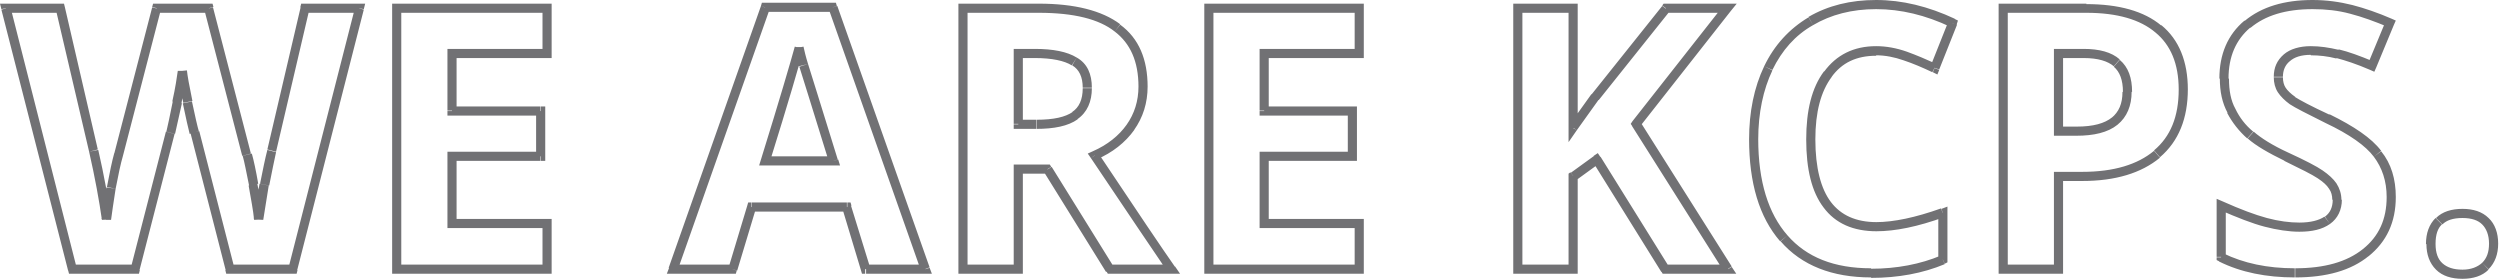 <svg width="547" height="61" viewBox="0 0 547 61" fill="none" xmlns="http://www.w3.org/2000/svg">
<g clip-path="url(#clip0)">
<path d="M64.1 58.9V59.9H64.9L65.1 59.1L64.1 58.9ZM50.3 58.9L49.3 59.1L49.5 59.9H50.3V58.9ZM42.6 28.9L43.6 28.7L42.6 28.9ZM41.1 22.3L40.1 22.5L41.1 22.3ZM39.9 15.6L40.9 15.5H38.9L39.9 15.6ZM38.7 22.4L39.7 22.6L38.7 22.4ZM37.3 29L38.3 29.2L37.3 29ZM29.6 58.9V59.9H30.4L30.6 59.1L29.6 58.9ZM15.9 58.9L14.9 59.1L15.1 59.9H15.9V58.9ZM1.3 1.8V0.8H0L0.3 2L1.3 1.8ZM13.2 1.8L14.2 1.6L14 0.8H13.2V1.8ZM20.5 33L21.5 32.8L20.5 33ZM23.3 48L22.3 48.1H24.3L23.3 48ZM24.3 41.1L23.3 40.9L24.3 41.1ZM25.9 33.8L26.9 34.1L25.9 33.8ZM34.3 1.8V0.8H33.5L33.3 1.5L34.3 1.8ZM45.7 1.8L46.7 1.5L46.5 0.8H45.7V1.8ZM54 33.8L55 33.6L54 33.8ZM55.4 40.4L54.4 40.6L55.4 40.4ZM56.6 48L55.6 48.1H57.6L56.6 48ZM57.9 40.4L58.9 40.6L57.9 40.4ZM59.5 33L60.5 33.2L59.5 33ZM66.7 1.8V0.8H65.9L65.7 1.6L66.7 1.8ZM78.6 1.8L79.6 2L79.9 0.8H78.6V1.8ZM64.1 57.9H50.3V59.9H64.1V57.9ZM51.3 58.7L43.6 28.7L41.7 29.2L49.4 59.2L51.3 58.7ZM43.5 28.7C43.2 27.7 42.7 25.5 42 22.2L40 22.6C40.7 25.9 41.2 28.2 41.5 29.3L43.5 28.7ZM42.1 22.1C41.4 18.7 41 16.5 40.9 15.4L38.9 15.6C39 16.8 39.4 19.1 40.1 22.5L42.1 22.1ZM38.9 15.5C38.7 16.9 38.4 19.1 37.7 22.2L39.7 22.6C40.3 19.5 40.7 17.2 40.9 15.7L38.9 15.5ZM37.8 22.2C37.2 25.3 36.7 27.5 36.4 28.8L38.3 29.3C38.6 27.9 39.1 25.7 39.8 22.6L37.8 22.2ZM36.3 28.8L28.6 58.7L30.5 59.2L38.2 29.3L36.3 28.8ZM29.6 57.9H15.9V59.9H29.6V57.9ZM16.8 58.7L2.3 1.6L0.3 2.1L14.9 59.2L16.8 58.7ZM1.3 2.8H13.2V0.8H1.3V2.8ZM12.2 2L19.5 33.2L21.4 32.7L14.2 1.6L12.2 2ZM19.5 33.2C20.8 38.9 21.7 43.9 22.3 48.1L24.3 47.8C23.7 43.5 22.8 38.5 21.5 32.8L19.5 33.2ZM24.3 48.1C24.5 46.7 24.8 44.4 25.3 41.3L23.3 41C22.8 44.1 22.4 46.4 22.2 47.9L24.3 48.1ZM25.3 41.3C25.9 38.2 26.4 35.8 26.9 34.1L25 33.5C24.5 35.3 24 37.7 23.4 40.9L25.3 41.3ZM26.9 34.1L35.2 2.1L33.3 1.6L25 33.6L26.9 34.1ZM34.3 2.8H45.7V0.8H34.3V2.8ZM44.7 2.1L53 34.1L54.9 33.6L46.6 1.6L44.7 2.1ZM53.1 34.1C53.5 35.5 53.9 37.7 54.5 40.6L56.5 40.2C56 37.3 55.5 35 55.1 33.6L53.1 34.1ZM54.4 40.6C54.9 43.5 55.4 46 55.6 48.1L57.6 47.8C57.3 45.7 56.9 43.1 56.3 40.2L54.4 40.6ZM57.6 48.1C57.9 46.1 58.3 43.6 58.8 40.6L56.8 40.2C56.2 43.2 55.8 45.8 55.5 47.8L57.6 48.1ZM58.9 40.6C59.5 37.6 60 35.1 60.4 33.3L58.5 32.8C58 34.7 57.5 37.2 56.9 40.2L58.9 40.6ZM60.4 33.2L67.7 2L65.8 1.5L58.5 32.7L60.4 33.2ZM66.7 2.8H78.6V0.8H66.7V2.8ZM77.7 1.6L63.1 58.7L65 59.2L79.6 2.1L77.7 1.6ZM119.7 58.9V59.9H120.7V58.9H119.7ZM86.8 58.9H85.8V59.9H86.8V58.9ZM86.8 1.8V0.8H85.8V1.8H86.8ZM119.7 1.8H120.7V0.8H119.7V1.8ZM119.7 11.7V12.7H120.7V11.7H119.7ZM98.9 11.7V10.7H97.9V11.7H98.9ZM98.9 24.3H97.9V25.3H98.9V24.3ZM118.3 24.3H119.3V23.3H118.3V24.3ZM118.3 34.2V35.2H119.3V34.2H118.3ZM98.9 34.2V33.2H97.9V34.2H98.9ZM98.9 48.9H97.9V49.9H98.9V48.9ZM119.7 48.9H120.7V47.9H119.7V48.9ZM119.7 57.9H86.8V59.9H119.7V57.9ZM87.8 58.9V1.8H85.8V58.9H87.8ZM86.8 2.8H119.7V0.8H86.8V2.8ZM118.7 1.8V11.7H120.7V1.8H118.7ZM119.7 10.7H98.9V12.7H119.7V10.7ZM97.9 11.7V24.2H99.9V11.7H97.9ZM98.9 25.3H118.2V23.3H98.9V25.3ZM117.3 24.3V34.2H119.3V24.3H117.3ZM118.3 33.2H98.9V35.2H118.2V33.2H118.3ZM97.9 34.2V48.9H99.9V34.2H97.9ZM98.9 49.9H119.7V47.9H98.9V49.9ZM118.7 48.9V58.9H120.7V48.9H118.7ZM189.4 58.9L188.4 59.2L188.6 59.9H189.3V58.9H189.4ZM185.3 45.3L186.3 45L186.1 44.3H185.4V45.3H185.3ZM164.4 45.3V44.3H163.7L163.5 45L164.4 45.3ZM160.3 58.9V59.9H161L161.2 59.2L160.3 58.9ZM147.3 58.9L146.4 58.6L145.9 59.9H147.3V58.9ZM167.4 1.6V0.6H166.7L166.5 1.3L167.4 1.6ZM182.2 1.6L183.1 1.3L182.9 0.6H182.2V1.6ZM202.5 58.9V59.9H203.9L203.4 58.6L202.5 58.9ZM182.4 35.2V36.2H183.8L183.4 34.9L182.4 35.2ZM175.9 14.3L174.9 14.6L175.9 14.3ZM174.9 10.5L175.9 10.3H174L174.9 10.5ZM167.5 35.2L166.5 34.9L166.1 36.2H167.5V35.2ZM190.4 58.6L186.2 45L184.3 45.6L188.4 59.2L190.4 58.6ZM185.3 44.3H164.5V46.3H185.3V44.3ZM163.5 45L159.4 58.6L161.3 59.2L165.4 45.6L163.5 45ZM160.3 57.9H147.3V59.9H160.3V57.9ZM148.2 59.3L168.4 2L166.5 1.3L146.3 58.6L148.2 59.3ZM167.4 2.6H182.2V0.6H167.4V2.6ZM181.3 1.9L201.5 59.2L203.4 58.5L183.2 1.3L181.3 1.9ZM202.5 57.9H189.5V59.9H202.5V57.9ZM183.3 34.9C179.5 22.6 177.3 15.6 176.8 14L174.9 14.6C175.4 16.2 177.6 23.2 181.4 35.5L183.3 34.9ZM176.8 14C176.3 12.4 176 11.1 175.8 10.2L173.8 10.6C174 11.6 174.4 12.9 174.8 14.5L176.8 14ZM173.9 10.2C173 13.5 170.6 21.7 166.5 34.9L168.4 35.5C172.5 22.4 174.9 14.1 175.8 10.7L173.9 10.2ZM167.5 36.2H182.4V34.2H167.5V36.2ZM222.8 27.2H221.8V28.2H222.8V27.2ZM235.1 13.5L234.6 14.3L235.1 13.5ZM222.8 11.7V10.7H221.8V11.7H222.8ZM222.8 37V36H221.8V37H222.8ZM222.8 58.9V59.9H223.8V58.9H222.8ZM210.7 58.9H209.7V59.9H210.7V58.9ZM210.7 1.8V0.8H209.7V1.8H210.7ZM244.5 6.1L243.9 6.9L244.5 6.1ZM247.4 27.9L248.2 28.5L247.4 27.9ZM239.5 34L239.1 33.1L238 33.6L238.7 34.6L239.5 34ZM256.3 58.9V59.9H258.2L257.1 58.3L256.3 58.9ZM242.9 58.9L242.1 59.4L242.4 59.9H243V58.9H242.9ZM229.2 37L230 36.5L229.7 36H229.1V37H229.2ZM222.8 28.2H226.7V26.2H222.8V28.2ZM226.7 28.2C230.6 28.2 233.7 27.6 235.8 26.1L234.7 24.5C233.1 25.6 230.6 26.2 226.8 26.2V28.2H226.7ZM235.7 26.1C237.9 24.6 238.9 22.2 238.9 19.3H236.9C236.9 21.8 236.1 23.5 234.6 24.5L235.7 26.1ZM238.9 19.2C238.9 16.2 237.9 13.9 235.6 12.6L234.6 14.3C236.1 15.2 236.9 16.8 236.9 19.2H238.9ZM235.6 12.6C233.5 11.3 230.4 10.7 226.4 10.7V12.7C230.2 12.7 232.9 13.3 234.5 14.3L235.6 12.6ZM226.5 10.7H222.8V12.7H226.5V10.7ZM221.8 11.7V27.1H223.8V11.7H221.8ZM221.8 37V58.9H223.8V37H221.8ZM222.8 57.9H210.7V59.9H222.8V57.9ZM211.7 58.9V1.8H209.7V58.9H211.7ZM210.7 2.8H227.3V0.8H210.7V2.8ZM227.3 2.8C235 2.8 240.5 4.2 243.9 6.9L245.1 5.3C241.1 2.3 235.1 0.8 227.3 0.8V2.8ZM243.9 6.9C247.3 9.5 249.1 13.4 249.1 19H251.1C251.1 13 249.2 8.4 245.1 5.4L243.9 6.9ZM249.1 18.9C249.1 22.1 248.2 24.9 246.5 27.3L248.1 28.5C250.1 25.7 251.1 22.5 251.1 18.9H249.1ZM246.5 27.3C244.8 29.7 242.3 31.7 239.1 33.1L239.9 34.9C243.4 33.4 246.2 31.2 248.2 28.4L246.5 27.3ZM238.7 34.6C247.3 47.4 252.9 55.7 255.5 59.5L257.1 58.4C254.5 54.7 248.9 46.4 240.3 33.5L238.7 34.6ZM256.3 57.9H242.9V59.9H256.3V57.9ZM243.7 58.4L230.1 36.5L228.4 37.6L242 59.5L243.7 58.4ZM229.2 36H222.8V38H229.2V36ZM297.4 58.9V59.9H298.4V58.9H297.4ZM264.5 58.9H263.5V59.9H264.5V58.9ZM264.5 1.8V0.8H263.5V1.8H264.5ZM297.4 1.8H298.4V0.8H297.4V1.8ZM297.4 11.7V12.7H298.4V11.7H297.4ZM276.6 11.7V10.7H275.6V11.7H276.6ZM276.6 24.3H275.6V25.3H276.6V24.3ZM295.9 24.3H296.9V23.3H295.9V24.3ZM295.9 34.2V35.2H296.9V34.2H295.9ZM276.6 34.2V33.2H275.6V34.2H276.6ZM276.6 48.9H275.6V49.9H276.6V48.9ZM297.4 48.9H298.4V47.9H297.4V48.9ZM297.4 57.9H264.5V59.9H297.4V57.9ZM265.5 58.9V1.8H263.5V58.9H265.5ZM264.5 2.8H297.4V0.8H264.5V2.8ZM296.4 1.8V11.7H298.4V1.8H296.4ZM297.4 10.7H276.6V12.7H297.4V10.7ZM275.6 11.7V24.2H277.6V11.7H275.6ZM276.6 25.3H295.9V23.3H276.6V25.3ZM294.9 24.3V34.2H296.9V24.3H294.9ZM295.9 33.2H276.6V35.2H295.9V33.2ZM275.6 34.2V48.9H277.6V34.2H275.6ZM276.6 49.9H297.4V47.9H276.6V49.9ZM296.4 48.9V58.9H298.4V48.9H296.4ZM378.1 58.9V59.9H379.9L378.9 58.4L378.1 58.9ZM364.3 58.9L363.5 59.4L363.8 59.9H364.4V58.9H364.3ZM349.3 34.9L350.2 34.4L349.6 33.5L348.7 34.1L349.3 34.9ZM344.2 38.5L343.6 37.7L343.2 38V38.5H344.2ZM344.2 58.9V59.9H345.2V58.9H344.2ZM332.1 58.9H331.1V59.9H332.1V58.9ZM332.1 1.8V0.8H331.1V1.8H332.1ZM344.2 1.8H345.2V0.8H344.2V1.8ZM344.2 28H343.2V31.1L345 28.5L344.2 28ZM349 21.2L348.2 20.6L349 21.2ZM364.5 1.8V0.8H364L363.7 1.2L364.5 1.8ZM377.9 1.8L378.7 2.4L380 0.8H377.9V1.8ZM358 27.1L357.2 26.5L356.8 27.1L357.2 27.7L358 27.1ZM378.1 57.9H364.3V59.9H378.1V57.9ZM365.2 58.4L350.2 34.3L348.5 35.4L363.5 59.5L365.2 58.4ZM348.8 34.1L343.7 37.8L344.9 39.4L350 35.7L348.8 34.1ZM343.2 38.5V58.9H345.2V38.5H343.2ZM344.2 57.9H332.1V59.9H344.2V57.9ZM333.1 58.9V1.8H331.1V58.9H333.1ZM332.1 2.8H344.2V0.8H332.1V2.8ZM343.2 1.8V28H345.2V1.8H343.2ZM345 28.5L349.8 21.8L348.2 20.6L343.4 27.3L345 28.5ZM349.8 21.9L365.3 2.5L363.7 1.3L348.2 20.7L349.8 21.9ZM364.5 2.8H377.9V0.8H364.5V2.8ZM377.1 1.2L357.2 26.5L358.8 27.7L378.7 2.4L377.1 1.2ZM357.1 27.6L377.2 59.4L378.9 58.3L358.8 26.5L357.1 27.6ZM399.9 16.2L400.7 16.8L399.9 16.2ZM425.1 46.6H426.1V45.2L424.8 45.7L425.1 46.6ZM425.1 56.8L425.5 57.7L426.1 57.4V56.7H425.1V56.8ZM390.3 52.2L389.5 52.9L390.3 52.2ZM386.9 14.9L387.8 15.3L386.9 14.9ZM396.2 4.6L396.7 5.5L396.2 4.6ZM427.2 5L428.1 5.4L428.4 4.5L427.6 4.1L427.2 5ZM423.3 14.9L422.9 15.8L423.9 16.3L424.3 15.3L423.3 14.9ZM410.5 10.1C405.6 10.1 401.8 12 399.1 15.7L400.7 16.9C403 13.7 406.2 12.2 410.5 12.2V10.1ZM399.1 15.6C396.4 19.2 395.2 24.2 395.2 30.5H397.2C397.2 24.5 398.4 20 400.8 16.8L399.1 15.6ZM395.2 30.5C395.2 37 396.4 42 399 45.4C401.6 48.9 405.5 50.6 410.6 50.6V48.6C406.1 48.6 402.8 47.1 400.6 44.2C398.4 41.3 397.2 36.7 397.2 30.5H395.2ZM410.5 50.6C414.7 50.6 419.6 49.6 425.4 47.5L424.7 45.6C419.1 47.6 414.3 48.6 410.5 48.6V50.6ZM424.1 46.6V56.8H426.1V46.6H424.1ZM424.7 55.9C420.2 57.8 415 58.8 409.4 58.8V60.8C415.3 60.8 420.7 59.8 425.5 57.8L424.7 55.9ZM409.4 58.7C401.3 58.7 395.3 56.3 391.1 51.5L389.6 52.8C394.2 58.1 400.9 60.7 409.4 60.7V58.7ZM391.1 51.5C386.9 46.7 384.7 39.7 384.7 30.4H382.7C382.7 40 384.9 47.5 389.5 52.8L391.1 51.5ZM384.7 30.5C384.7 24.7 385.8 19.6 387.8 15.4L386 14.5C383.8 19.1 382.7 24.5 382.7 30.5H384.7ZM387.8 15.3C389.9 11 392.8 7.7 396.7 5.5L395.7 3.8C391.5 6.3 388.2 9.9 386 14.5L387.8 15.3ZM396.7 5.5C400.6 3.2 405.2 2 410.5 2V0C404.9 0 400 1.2 395.7 3.7L396.7 5.5ZM410.5 2C415.9 2 421.3 3.3 426.8 5.9L427.7 4.1C421.9 1.4 416.2 0 410.5 0V2ZM426.3 4.7L422.4 14.5L424.3 15.2L428.2 5.4L426.3 4.7ZM423.7 14C421.5 13 419.4 12.1 417.2 11.3L416.5 13.2C418.6 13.9 420.7 14.8 422.8 15.8L423.7 14ZM417.2 11.3C414.9 10.5 412.7 10.1 410.5 10.1V12.1C412.5 12.1 414.5 12.5 416.5 13.2L417.2 11.3ZM450.4 28.7H449.4V29.7H450.4V28.7ZM462.7 26.5L463.3 27.3L462.7 26.5ZM463.1 13.8L462.4 14.6L463.1 13.8ZM450.4 11.7V10.7H449.4V11.7H450.4ZM471.9 33.7L471.3 32.9L471.9 33.7ZM450.4 38.6V37.6H449.4V38.6H450.4ZM450.4 58.9V59.9H451.4V58.9H450.4ZM438.3 58.9H437.3V59.9H438.3V58.9ZM438.3 1.8V0.8H437.3V1.8H438.3ZM472.3 6.3L471.7 7.1L472.3 6.3ZM450.4 29.7H454.4V27.7H450.4V29.7ZM454.3 29.7C458.1 29.7 461.2 29 463.3 27.3L462.1 25.7C460.5 27 458 27.7 454.4 27.7V29.7H454.3ZM463.3 27.3C465.4 25.6 466.4 23.1 466.4 20.1H464.4C464.4 22.7 463.6 24.5 462 25.8L463.3 27.3ZM466.5 20.1C466.5 17.1 465.7 14.7 463.8 13.1L462.5 14.6C463.8 15.7 464.5 17.5 464.5 20.1H466.5ZM463.8 13C462 11.4 459.3 10.7 455.9 10.7V12.7C459.1 12.7 461.2 13.4 462.5 14.5L463.8 13ZM455.9 10.7H450.4V12.7H455.9V10.7ZM449.4 11.7V28.7H451.4V11.7H449.4ZM476.7 19.6C476.7 25.5 474.9 29.9 471.3 32.9L472.6 34.4C476.7 30.9 478.7 25.9 478.7 19.5H476.7V19.6ZM471.3 33C467.7 36 462.5 37.6 455.6 37.6V39.6C462.8 39.6 468.5 37.9 472.6 34.5L471.3 33ZM455.6 37.6H450.4V39.6H455.6V37.6ZM449.4 38.6V58.9H451.4V38.6H449.4ZM450.4 57.9H438.3V59.9H450.4V57.9ZM439.3 58.9V1.8H437.3V58.9H439.3ZM438.3 2.8H456.5V0.8H438.3V2.8ZM456.5 2.8C463.3 2.8 468.3 4.3 471.6 7.1L472.9 5.6C469.1 2.4 463.5 0.9 456.5 0.9V2.8ZM471.6 7.1C474.9 9.8 476.7 13.9 476.7 19.6H478.7C478.7 13.5 476.8 8.7 472.9 5.5L471.6 7.1ZM517.6 55.3L517 54.5L517.6 55.3ZM486 56.3H485V56.9L485.6 57.2L486 56.3ZM486 45L486.4 44.1L485 43.5V45H486ZM495.7 48.7L495.4 49.7L495.7 48.7ZM509.2 48.2L508.6 47.4L509.2 48.2ZM510.4 40.7L509.6 41.3L510.4 40.7ZM507.6 38.1L507 38.9L507.6 38.1ZM500.2 34.3L500.6 33.4L500.2 34.3ZM492.4 29.6L491.7 30.4L492.4 29.6ZM491.8 5.3L491.2 4.5L491.8 5.3ZM514.5 2.1L514.2 3.1L514.5 2.1ZM522.9 5L523.8 5.4L524.2 4.5L523.3 4.1L522.9 5ZM519 14.4L518.6 15.3L519.5 15.7L519.9 14.8L519 14.4ZM511.4 11.8L511.2 12.8L511.4 11.8ZM499.2 19.7L498.3 20.2L499.2 19.7ZM501.6 22L501 22.8L501.6 22ZM509.3 26L509.7 25.1L509.3 26ZM520.2 33.7L519.4 34.3L520.2 33.7ZM522.2 43.1C522.2 48 520.5 51.7 517 54.5L518.2 56.1C522.2 52.9 524.2 48.6 524.2 43.1H522.2ZM517 54.5C513.5 57.3 508.6 58.7 502.2 58.7V60.7C509 60.7 514.4 59.2 518.3 56L517 54.5ZM502.1 58.7C496.1 58.7 490.9 57.6 486.4 55.4L485.5 57.2C490.3 59.6 495.9 60.7 502.1 60.7V58.7ZM487 56.3V45H485V56.2H487V56.3ZM485.6 45.9C489.5 47.6 492.8 48.9 495.5 49.6L496 47.7C493.4 47 490.2 45.8 486.4 44.1L485.6 45.9ZM495.5 49.6C498.2 50.3 500.8 50.7 503.1 50.7V48.7C501 48.7 498.6 48.4 496 47.7L495.5 49.6ZM503.1 50.7C505.9 50.7 508.1 50.2 509.8 49L508.6 47.4C507.4 48.2 505.6 48.7 503.1 48.7V50.7ZM509.8 49C511.5 47.8 512.4 45.9 512.4 43.7H510.4C510.4 45.4 509.8 46.6 508.7 47.4L509.8 49ZM512.3 43.7C512.3 42.4 511.9 41.2 511.2 40.1L509.6 41.3C510.1 42 510.3 42.8 510.3 43.7H512.3ZM511.2 40.1C510.5 39.1 509.5 38.2 508.2 37.3L507.1 39C508.3 39.8 509.1 40.5 509.6 41.3L511.2 40.1ZM508.2 37.3C506.9 36.4 504.4 35.1 500.7 33.4L499.8 35.2C503.5 37 505.9 38.2 507.1 39L508.2 37.3ZM500.7 33.4C497.2 31.8 494.7 30.2 493.1 28.8L491.8 30.3C493.6 31.9 496.4 33.5 499.9 35.2L500.7 33.4ZM493 28.8C491.3 27.4 490 25.7 489.1 23.8L487.3 24.7C488.4 26.8 489.9 28.7 491.7 30.3L493 28.8ZM489.1 23.8C488.1 22 487.7 19.8 487.7 17.2H485.7C485.7 20 486.2 22.5 487.4 24.7L489.1 23.8ZM487.6 17.2C487.6 12.4 489.2 8.7 492.4 6L491.1 4.5C487.4 7.6 485.6 11.9 485.6 17.2H487.6ZM492.4 6.1C495.6 3.4 500.1 2 506 2V0C499.8 0 494.8 1.5 491.1 4.6L492.4 6.1ZM506 2C508.9 2 511.6 2.3 514.2 3L514.7 1.1C511.9 0.4 509 0 506 0V2ZM514.2 3C516.9 3.7 519.6 4.7 522.5 5.9L523.3 4.1C520.3 2.8 517.4 1.8 514.7 1.1L514.2 3ZM522 4.6L518.1 14L519.9 14.8L523.8 5.4L522 4.6ZM519.4 13.5C516.3 12.2 513.8 11.3 511.7 10.8L511.2 12.7C513.1 13.2 515.6 14 518.6 15.3L519.4 13.5ZM511.7 10.9C509.6 10.4 507.6 10.1 505.6 10.1V12.1C507.4 12.1 509.3 12.3 511.2 12.8L511.7 10.9ZM505.6 10.1C503.2 10.1 501.1 10.7 499.7 11.9L501 13.4C502 12.5 503.5 12 505.6 12V10.1ZM499.7 11.9C498.2 13.2 497.5 14.8 497.5 16.8H499.5C499.5 15.4 500 14.2 501 13.4L499.7 11.9ZM497.5 16.9C497.5 18.1 497.8 19.3 498.4 20.2L500.1 19.2C499.7 18.6 499.5 17.8 499.5 16.9H497.5ZM498.4 20.2C499 21.1 499.9 22 501 22.8L502.2 21.2C501.2 20.5 500.5 19.8 500.1 19.2L498.4 20.2ZM501 22.8C502.2 23.6 504.8 24.9 508.8 26.9L509.7 25.1C505.6 23.2 503.2 21.9 502.1 21.2L501 22.8ZM508.8 26.9C514.1 29.4 517.6 31.9 519.4 34.3L521 33C518.9 30.2 515 27.6 509.7 25L508.8 26.9ZM519.4 34.3C521.2 36.7 522.2 39.6 522.2 43.1H524.2C524.2 39.2 523.2 35.8 521 33.1L519.4 34.3ZM533.7 48.4L534.4 49.1L533.7 48.4ZM543.8 48.4L543.1 49.1L543.8 48.4ZM543.8 58.2L544.5 58.9L543.8 58.2ZM533.7 58.3L533 59L533.7 58.3ZM532.9 53.3C532.9 51.3 533.4 49.9 534.3 49.1L532.9 47.7C531.5 49.1 530.8 51 530.8 53.4H532.9V53.3ZM534.4 49.1C535.3 48.2 536.7 47.7 538.8 47.7V45.7C536.4 45.7 534.4 46.3 533 47.7L534.4 49.1ZM538.8 47.7C540.8 47.7 542.2 48.2 543.1 49.1L544.5 47.7C543.1 46.3 541.1 45.7 538.8 45.7V47.7ZM543.1 49.1C544 50 544.6 51.4 544.6 53.3H546.6C546.6 51 545.9 49 544.5 47.7L543.1 49.1ZM544.6 53.3C544.6 55.2 544.1 56.5 543.1 57.5L544.5 58.9C545.9 57.5 546.6 55.6 546.6 53.3H544.6ZM543.1 57.5C542.1 58.4 540.7 59 538.8 59V61C541.1 61 543.1 60.4 544.5 59L543.1 57.5ZM538.8 59C536.8 59 535.4 58.5 534.4 57.6L533 59C534.4 60.4 536.4 61 538.8 61V59ZM534.4 57.6C533.4 56.7 532.9 55.3 532.9 53.4H530.9C530.9 55.7 531.6 57.6 533 59L534.4 57.6Z" fill="#717174"/>
</g>
<defs>
<clipPath id="clip0">
<rect width="546.6" height="61" fill="white"/>
</clipPath>
</defs>
</svg>

